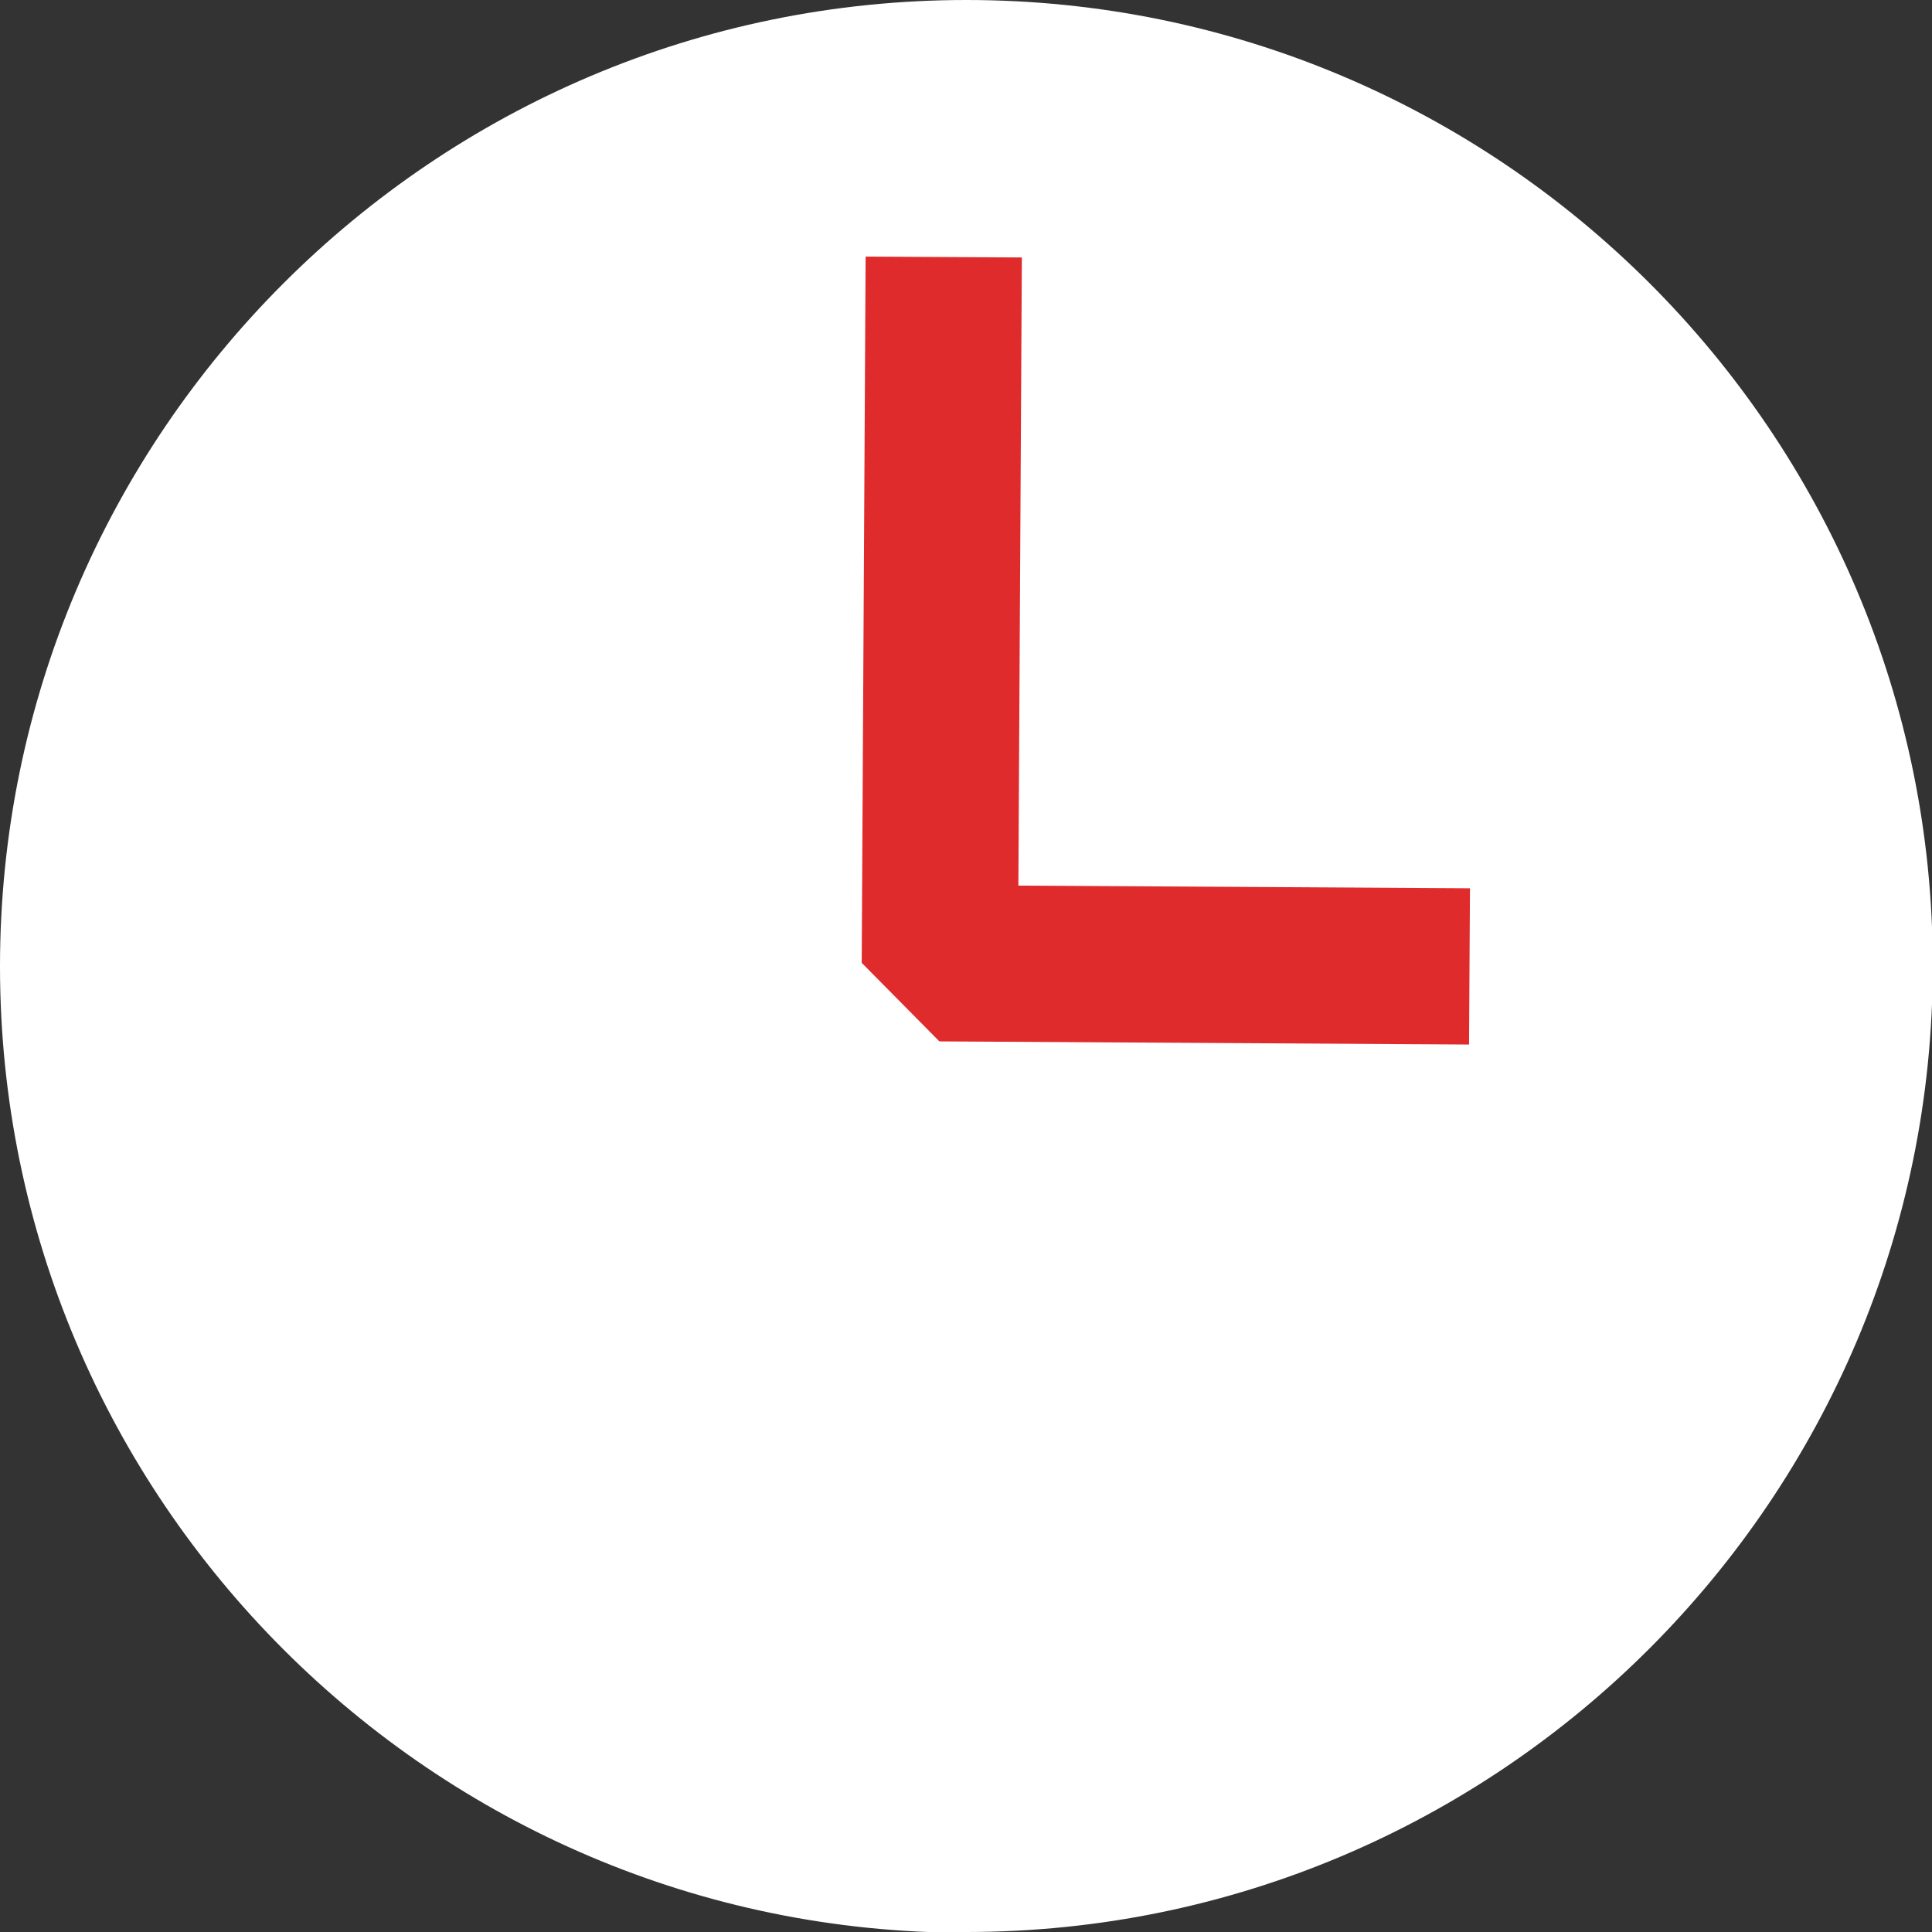 <svg xmlns="http://www.w3.org/2000/svg" viewBox="0 0 24.73 24.73"><rect x="0" y="0" width="24.73" height="24.73" fill="#333333" stroke="none"/><path d="M12.37 24.73c6.82 0 12.37-5.55 12.37-12.37S19.19 0 12.37 0 0 5.55 0 12.37s5.55 12.37 12.37 12.37z" fill="#fff"/><path fill="none" stroke="#e02b2c" stroke-linejoin="bevel" stroke-width="2" d="M12.08 3.29l-.05 9.04 6.78.04"/></svg>